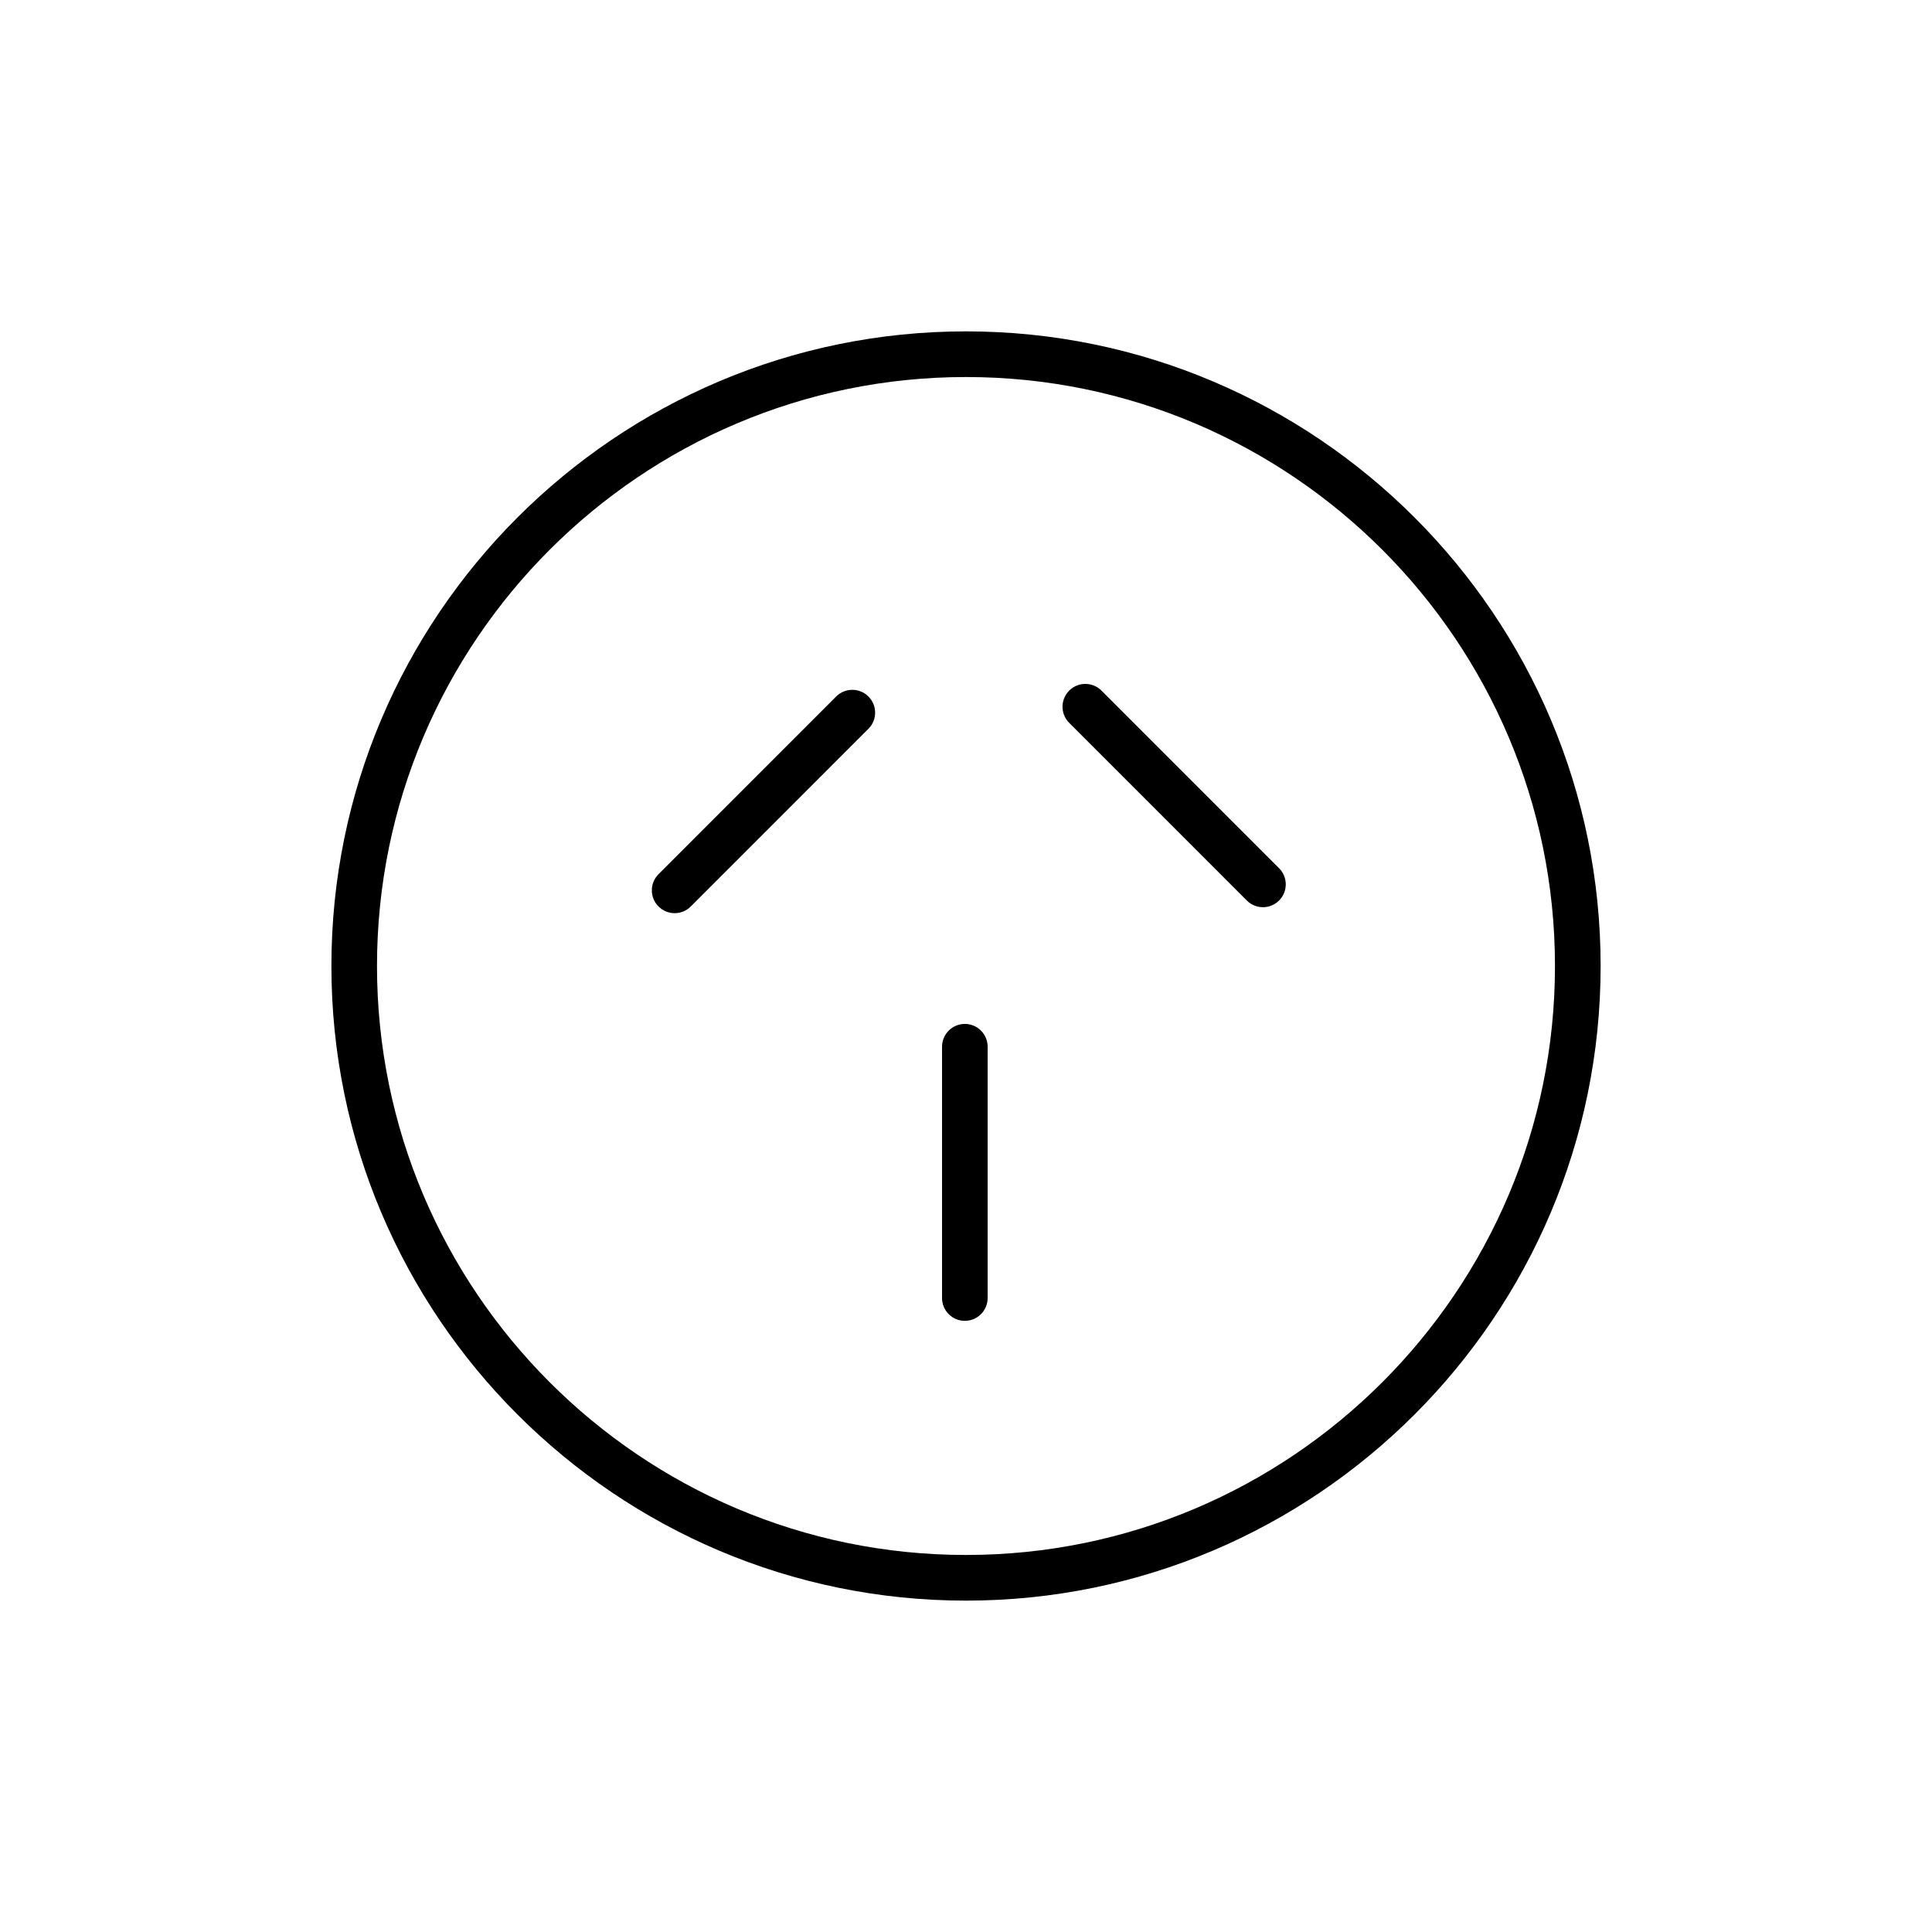 <?xml version="1.0" encoding="UTF-8"?>
<svg xmlns="http://www.w3.org/2000/svg" id="a" width="60" height="60" viewBox="0 0 60 60">
  <path d="M30,10.291c-10.867,0-19.708,8.842-19.708,19.709s8.841,19.709,19.708,19.709,19.709-8.842,19.709-19.709-8.842-19.709-19.709-19.709ZM30,48.291c-10.086,0-18.292-8.205-18.292-18.291S19.914,11.709,30,11.709s18.291,8.205,18.291,18.291-8.205,18.291-18.291,18.291ZM30.672,32.508v7.803c0,.392-.317.709-.708.709s-.708-.317-.708-.709v-7.803c0-.392.317-.709.708-.709s.708.317.708.709ZM26.97,21.631c.277.276.277.726,0,1.002l-5.517,5.518c-.138.139-.32.208-.501.208s-.363-.069-.501-.208c-.277-.276-.277-.726,0-1.002l5.517-5.518c.276-.277.726-.277,1.002,0ZM39.723,26.964c.277.276.276.726,0,1.002-.139.139-.319.208-.501.208s-.362-.069-.501-.208l-5.516-5.517c-.277-.276-.276-.726,0-1.002s.725-.277,1.002,0l5.516,5.517Z"></path>
</svg>
